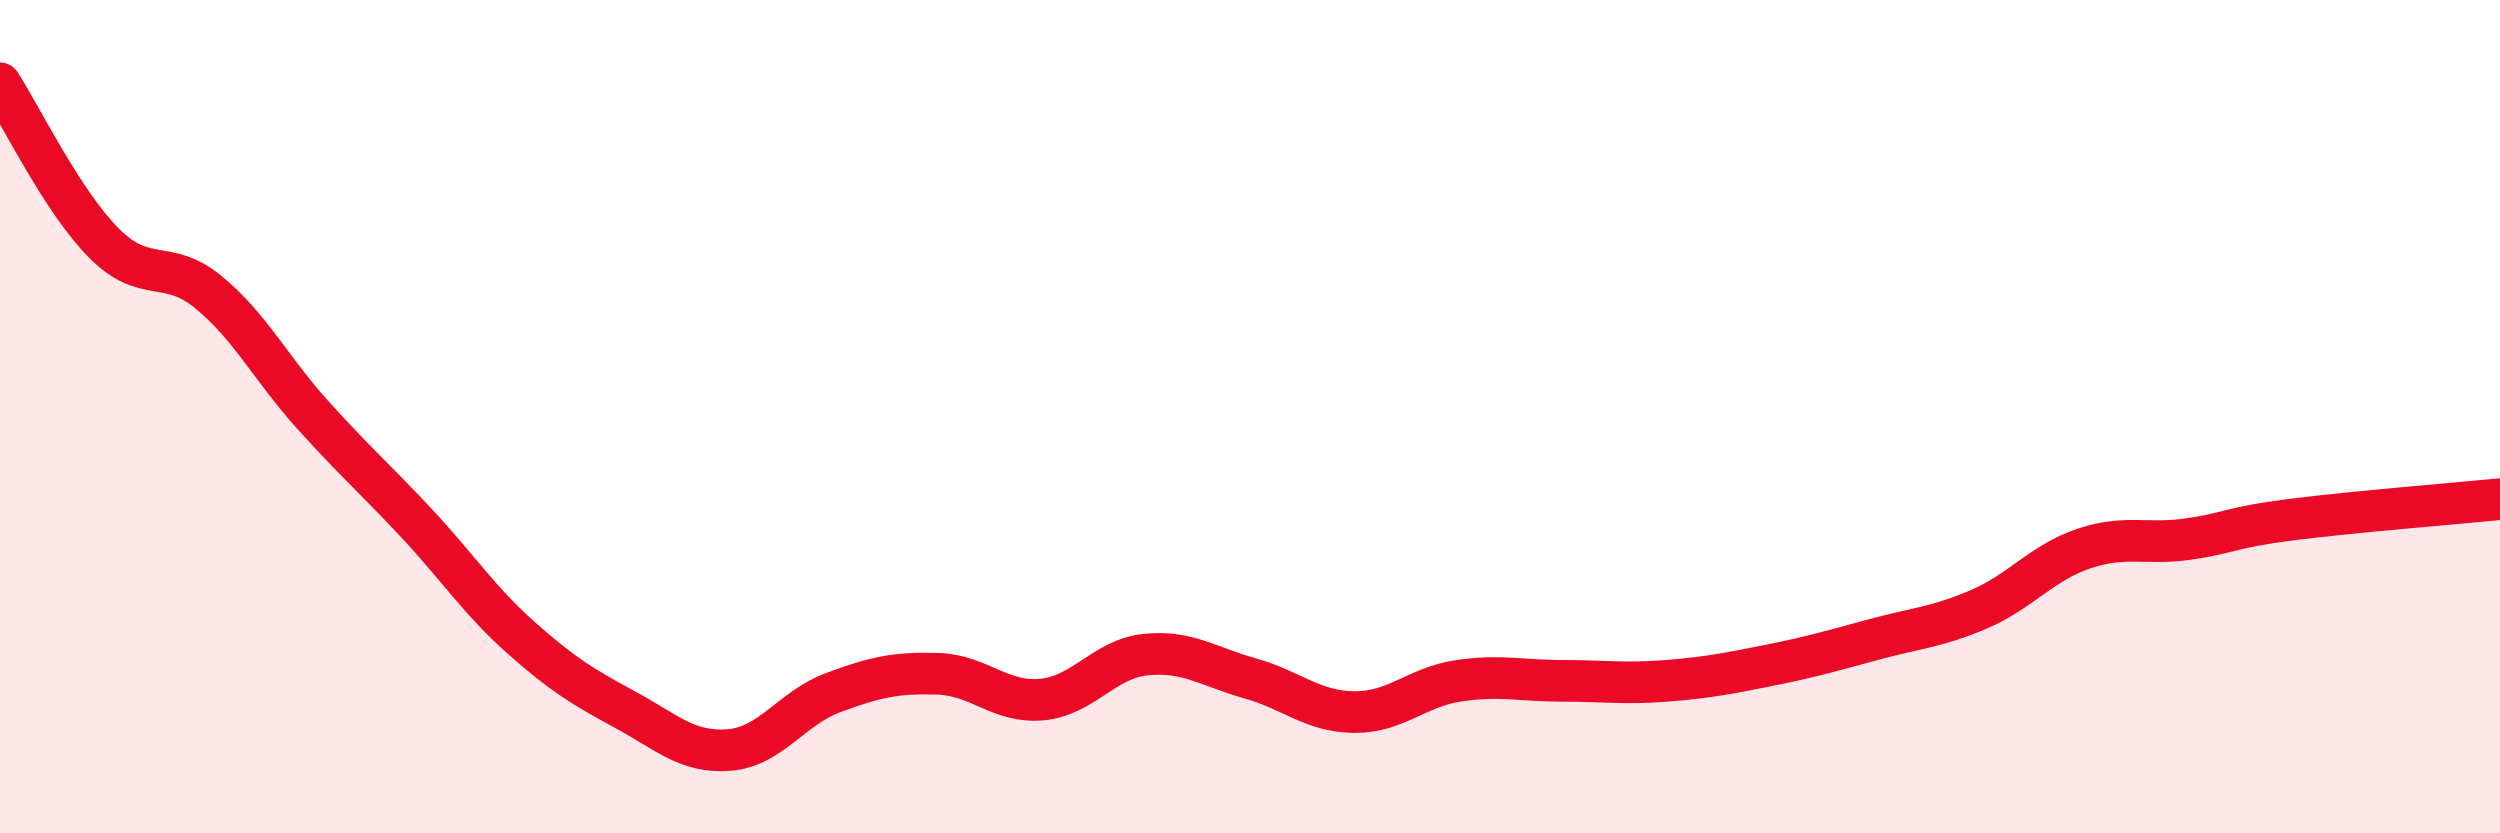 
    <svg width="60" height="20" viewBox="0 0 60 20" xmlns="http://www.w3.org/2000/svg">
      <path
        d="M 0,2 C 0.5,2.77 1.5,4.84 2.5,5.84 C 3.5,6.84 4,6.19 5,7.01 C 6,7.83 6.5,8.84 7.5,9.95 C 8.5,11.06 9,11.49 10,12.56 C 11,13.63 11.5,14.41 12.5,15.3 C 13.5,16.19 14,16.49 15,17.03 C 16,17.57 16.5,18.08 17.5,18 C 18.5,17.92 19,16.99 20,16.62 C 21,16.25 21.5,16.14 22.5,16.17 C 23.5,16.2 24,16.88 25,16.79 C 26,16.7 26.5,15.81 27.5,15.71 C 28.5,15.61 29,16 30,16.28 C 31,16.56 31.5,17.08 32.5,17.09 C 33.5,17.1 34,16.49 35,16.34 C 36,16.19 36.5,16.34 37.5,16.34 C 38.5,16.34 39,16.42 40,16.34 C 41,16.26 41.5,16.16 42.5,15.96 C 43.5,15.76 44,15.61 45,15.34 C 46,15.07 46.5,15.05 47.5,14.62 C 48.5,14.19 49,13.51 50,13.17 C 51,12.83 51.5,13.08 52.5,12.94 C 53.5,12.8 53.5,12.66 55,12.47 C 56.5,12.28 59,12.08 60,11.98L60 20L0 20Z"
        fill="#EB0A25"
        opacity="0.1"
        stroke-linecap="round"
        stroke-linejoin="round"
      />
      <path
        d="M 0,2 C 0.5,2.77 1.5,4.84 2.5,5.84 C 3.5,6.84 4,6.19 5,7.01 C 6,7.83 6.5,8.84 7.5,9.95 C 8.5,11.06 9,11.49 10,12.56 C 11,13.63 11.5,14.41 12.5,15.3 C 13.5,16.19 14,16.49 15,17.03 C 16,17.57 16.5,18.08 17.5,18 C 18.5,17.92 19,16.99 20,16.62 C 21,16.25 21.5,16.14 22.5,16.17 C 23.5,16.2 24,16.88 25,16.79 C 26,16.7 26.5,15.81 27.5,15.71 C 28.5,15.61 29,16 30,16.28 C 31,16.56 31.5,17.08 32.5,17.09 C 33.5,17.1 34,16.49 35,16.34 C 36,16.19 36.5,16.34 37.5,16.34 C 38.5,16.34 39,16.42 40,16.34 C 41,16.26 41.5,16.16 42.5,15.96 C 43.5,15.76 44,15.61 45,15.34 C 46,15.07 46.5,15.05 47.5,14.62 C 48.5,14.19 49,13.51 50,13.17 C 51,12.83 51.5,13.08 52.5,12.94 C 53.5,12.8 53.5,12.66 55,12.47 C 56.5,12.28 59,12.08 60,11.98"
        stroke="#EB0A25"
        stroke-width="1"
        fill="none"
        stroke-linecap="round"
        stroke-linejoin="round"
      />
    </svg>
  